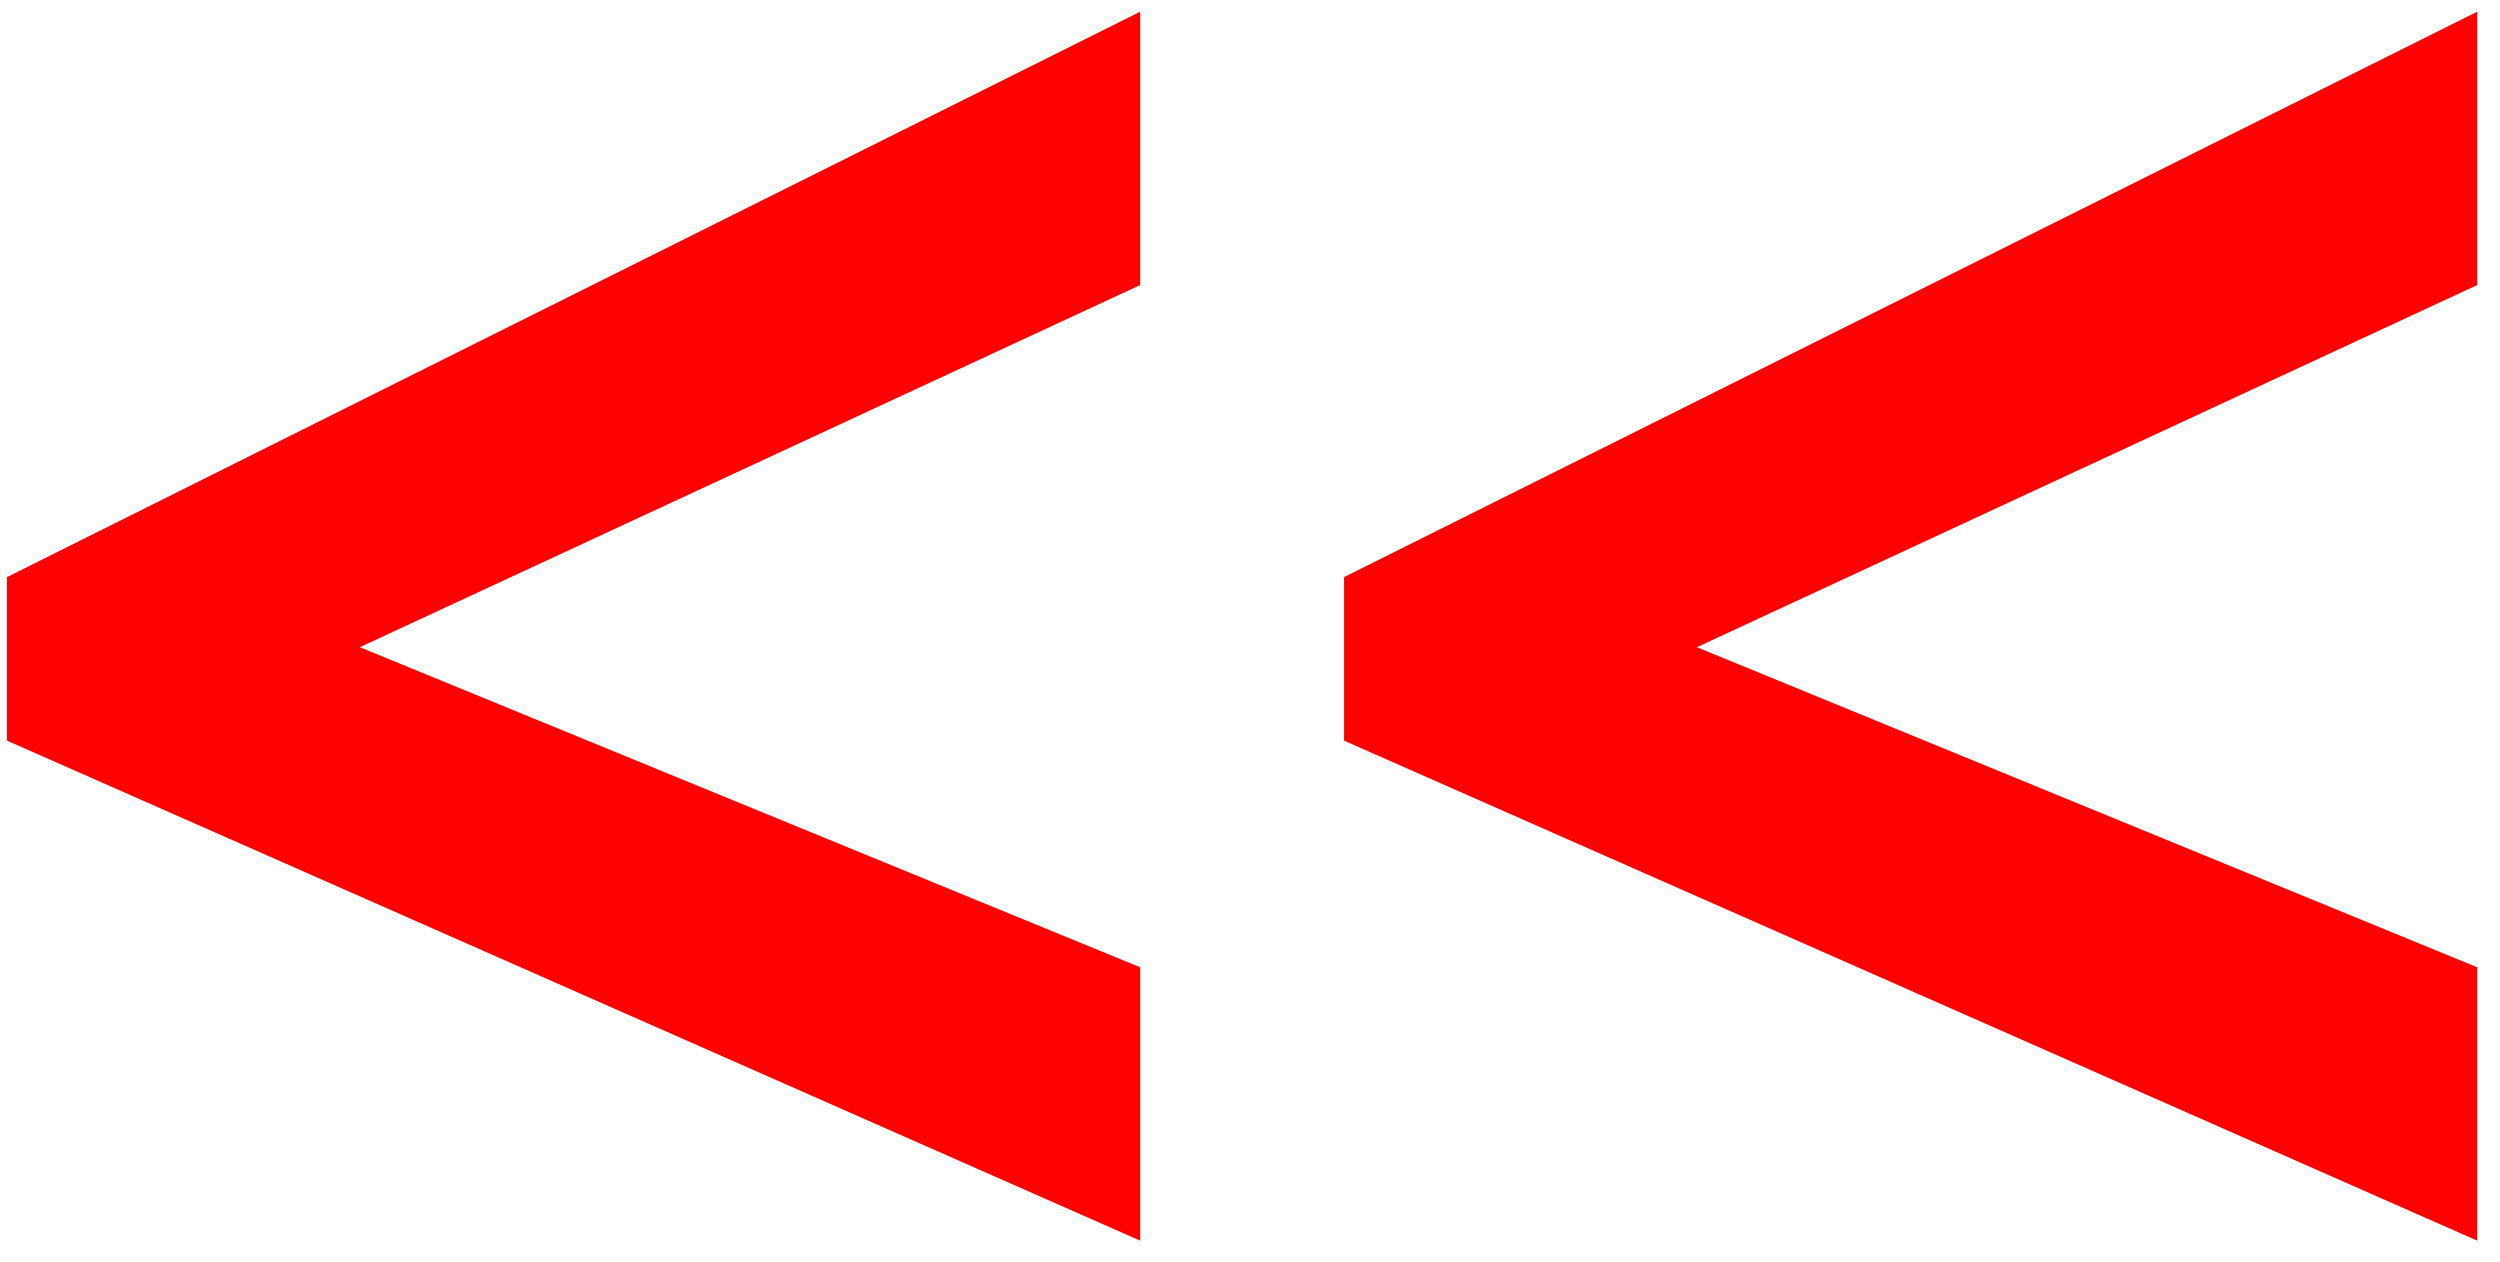 <?xml version="1.0" encoding="UTF-8"?> <svg xmlns="http://www.w3.org/2000/svg" width="107" height="54" viewBox="0 0 107 54" fill="none"><path d="M106.026 53.1L57.526 31.7V24.7L106.026 0.5V12.2L72.626 27.7L106.026 41.4V53.1Z" fill="#FF0000"></path><path d="M48.8 53.1L0.3 31.7V24.7L48.8 0.5V12.2L15.4 27.7L48.8 41.4V53.1Z" fill="#FF0000"></path></svg> 